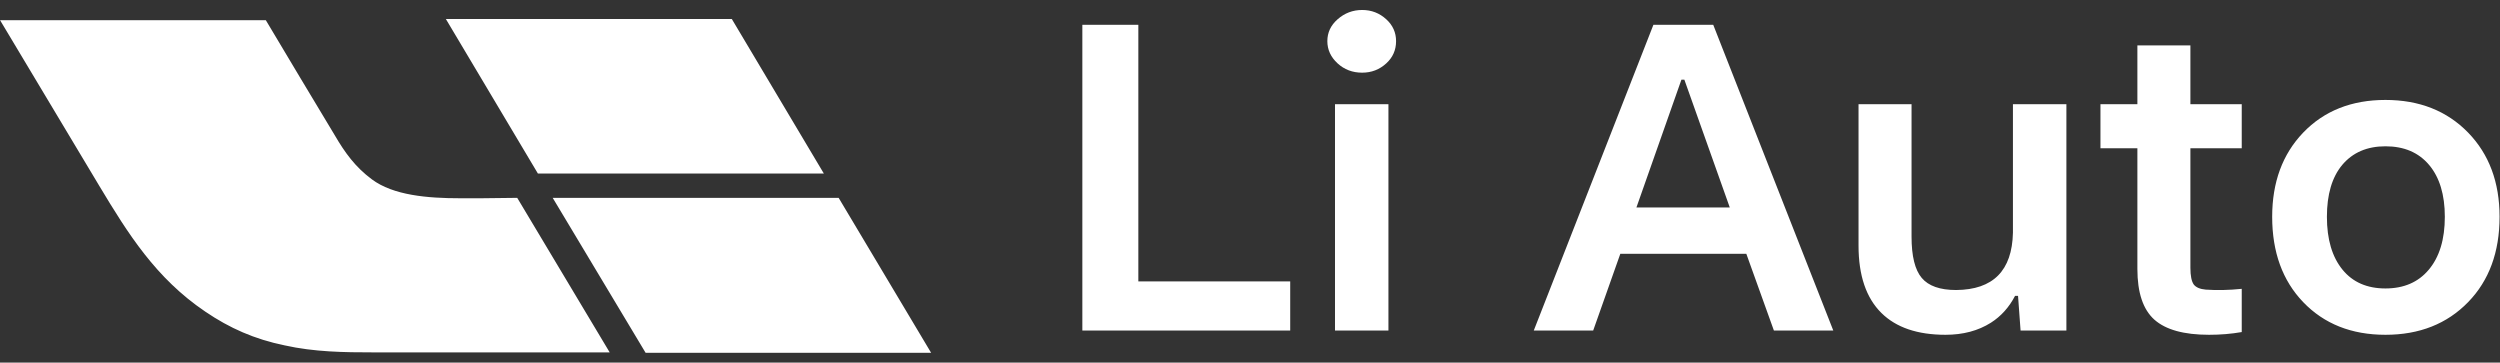 <svg width="131" height="19" viewBox="0 0 131 19" fill="none" xmlns="http://www.w3.org/2000/svg">
<rect x="0" y="0" width="131" height="19" fill="#333333" stroke="none"/>
<g clip-path="url(#clip0_191_282)">
<mask id="mask0_191_282" style="mask-type:luminance" maskUnits="userSpaceOnUse" x="-3" y="-2" width="54" height="25">
<path d="M-2.113 -1.922H50.813V22.374H-2.113V-1.922Z" fill="white"/>
</mask>
<g mask="url(#mask0_191_282)">
<path fill-rule="evenodd" clip-rule="evenodd" d="M58.576 1.404C58.717 1.404 58.835 1.513 58.835 1.642V16.37C58.835 16.435 58.882 16.478 58.952 16.478L63.868 16.457L65.068 18.487H56.553C56.412 18.487 56.294 18.379 56.294 18.25V1.642C56.294 1.513 56.412 1.404 56.553 1.404H58.576ZM43.945 10.367L48.791 18.487H33.83L28.961 10.367H43.945ZM84.239 1.491C84.404 1.491 84.522 1.556 84.522 1.707L88.52 18.228V18.271C88.52 18.422 88.45 18.487 88.285 18.487H86.216C86.098 18.487 86.004 18.422 85.957 18.271L85.368 15.485C85.368 15.463 85.345 15.42 85.321 15.42C85.298 15.398 85.274 15.398 85.227 15.398H80.97C80.923 15.398 80.899 15.398 80.876 15.42C80.852 15.442 80.829 15.463 80.829 15.485L80.217 18.271C80.194 18.422 80.1 18.487 79.934 18.487H77.912C77.818 18.487 77.748 18.465 77.724 18.422C77.677 18.379 77.677 18.314 77.677 18.228L81.629 1.707C81.652 1.556 81.769 1.491 81.91 1.491H84.239ZM116.912 5.745C118.3 5.745 119.383 6.112 120.182 6.825C120.983 7.537 121.382 8.466 121.382 9.611V14.665C121.382 15.831 120.983 16.759 120.182 17.45C119.383 18.141 118.3 18.487 116.912 18.487C115.548 18.487 114.442 18.141 113.642 17.45C112.844 16.759 112.444 15.831 112.444 14.665V9.611C112.444 8.466 112.844 7.537 113.667 6.825C114.489 6.112 115.573 5.745 116.912 5.745ZM68.903 4.903C69.067 4.903 69.162 4.989 69.162 5.141V18.25C69.162 18.401 69.091 18.487 68.903 18.487H66.88C66.715 18.487 66.621 18.422 66.621 18.25V5.141C66.621 4.989 66.691 4.903 66.88 4.903H68.903ZM13.93 1.059C14.094 1.339 17.387 6.847 17.552 7.105C18.07 7.991 18.611 8.747 19.482 9.395C20.61 10.237 22.398 10.389 24.115 10.389L25.281 10.388C25.811 10.386 25.494 10.383 27.102 10.367L29.525 14.416L31.948 18.465H19.599C18.023 18.465 16.47 18.444 14.917 18.098C13.341 17.775 12.024 17.192 10.754 16.327C8.167 14.578 6.708 12.245 5.203 9.74L2.603 5.399L0.004 1.059H13.93ZM93.108 5.918C93.272 5.918 93.366 6.004 93.366 6.156V14.34C93.366 15.744 93.977 16.435 95.178 16.435C95.789 16.435 96.236 16.241 96.565 15.831C96.894 15.442 97.059 14.88 97.059 14.189V6.134C97.059 6.025 97.153 5.939 97.318 5.939H99.341C99.505 5.939 99.599 6.025 99.599 6.177V18.055C99.599 18.228 99.505 18.293 99.341 18.293H97.318C97.129 18.293 97.059 18.206 97.059 18.055V17.342C97.059 17.299 97.035 17.278 97.012 17.278C96.989 17.278 96.965 17.299 96.918 17.321C96.377 18.076 95.53 18.465 94.377 18.465C93.319 18.465 92.473 18.163 91.814 17.58C91.155 16.997 90.825 16.09 90.825 14.859V6.156C90.825 6.004 90.92 5.918 91.084 5.918H93.108ZM106.516 3.002C106.681 3.002 106.775 3.089 106.775 3.24V5.982C106.775 6.047 106.798 6.09 106.893 6.09H108.75C108.938 6.09 109.009 6.177 109.009 6.328V7.537C109.033 7.732 108.938 7.819 108.773 7.819H106.916C106.845 7.819 106.798 7.862 106.798 7.926V14.751C106.798 15.398 106.916 15.852 107.174 16.09C107.41 16.349 107.809 16.457 108.35 16.435H108.586C108.75 16.435 108.844 16.521 108.844 16.673V18.228C108.844 18.401 108.75 18.465 108.586 18.465H107.762C106.633 18.465 105.786 18.271 105.199 17.861C104.633 17.45 104.327 16.695 104.327 15.55V7.883C104.327 7.819 104.281 7.776 104.235 7.776H103.199C103.01 7.776 102.94 7.689 102.94 7.537V6.328C102.94 6.177 103.034 6.09 103.199 6.09H104.235C104.304 6.09 104.327 6.069 104.327 5.982V3.24C104.327 3.089 104.422 3.002 104.587 3.002H106.516ZM116.912 7.732C116.348 7.732 115.877 7.926 115.525 8.294C115.173 8.66 114.984 9.136 114.984 9.719V14.47C114.984 15.053 115.173 15.528 115.525 15.895C115.877 16.263 116.348 16.435 116.912 16.435C117.477 16.457 117.948 16.263 118.3 15.895C118.654 15.528 118.841 15.053 118.841 14.47V9.719C118.841 9.136 118.654 8.66 118.3 8.294C117.948 7.926 117.477 7.732 116.912 7.732ZM83.158 5.054C83.134 5.054 83.111 5.076 83.111 5.119L81.299 13.433C81.299 13.498 81.323 13.542 81.37 13.542H84.874C84.921 13.542 84.945 13.52 84.945 13.433L83.205 5.119C83.181 5.076 83.158 5.054 83.158 5.054ZM38.346 0.994L43.169 9.092H28.185L23.362 0.994H38.346ZM68.903 1.404C69.067 1.404 69.162 1.491 69.162 1.642V3.499C69.162 3.65 69.091 3.737 68.903 3.737H66.88C66.715 3.737 66.621 3.672 66.621 3.499V1.642C66.621 1.491 66.691 1.404 66.88 1.404H68.903Z" fill="white"/>
</g>
<path fill-rule="evenodd" clip-rule="evenodd" d="M67.607 14.747V17.319H56.715V1.298H59.649V14.747H67.607ZM71.377 3.808C70.873 3.808 70.443 3.646 70.087 3.319C69.732 2.992 69.553 2.604 69.553 2.156C69.553 1.706 69.732 1.325 70.087 1.013C70.458 0.686 70.887 0.523 71.377 0.523C71.865 0.523 72.287 0.686 72.643 1.013C72.984 1.325 73.154 1.706 73.154 2.156C73.154 2.618 72.984 3.006 72.643 3.319C72.287 3.646 71.865 3.808 71.377 3.808ZM69.954 17.319V5.461H72.754V17.319H69.954ZM96.064 17.319H92.952L91.507 13.298H84.905L83.483 17.319H80.37L86.639 1.298H89.773L96.064 17.319ZM88.106 4.176L85.749 10.87H90.64L88.261 4.176H88.106ZM108.279 5.461V17.319H105.878L105.745 15.503H105.589C105.278 16.101 104.856 16.571 104.322 16.911C103.656 17.332 102.863 17.543 101.944 17.543C100.477 17.543 99.358 17.162 98.587 16.401C97.787 15.612 97.387 14.435 97.387 12.87V5.461H100.165V12.4C100.165 13.421 100.343 14.142 100.699 14.563C101.055 14.986 101.655 15.197 102.5 15.197C104.441 15.183 105.433 14.183 105.478 12.196V5.461H108.279ZM117.467 15.135V17.4C116.919 17.496 116.348 17.543 115.756 17.543C114.437 17.543 113.481 17.278 112.887 16.748C112.295 16.217 111.999 15.333 111.999 14.095V7.768H110.064V5.461H111.999V2.38H114.777V5.461H117.467V7.768H114.777V14.033C114.777 14.455 114.837 14.747 114.955 14.911C115.073 15.06 115.281 15.149 115.578 15.176C116.171 15.217 116.8 15.203 117.467 15.135ZM124.997 17.543C123.219 17.543 121.782 16.972 120.685 15.829C119.603 14.7 119.062 13.21 119.062 11.36C119.062 9.55 119.603 8.081 120.685 6.951C121.782 5.809 123.219 5.237 124.997 5.237C126.776 5.237 128.221 5.809 129.332 6.951C130.429 8.081 130.977 9.55 130.977 11.36C130.977 13.21 130.429 14.7 129.332 15.829C128.221 16.972 126.776 17.543 124.997 17.543ZM124.997 15.115C125.961 15.115 126.717 14.788 127.264 14.136C127.828 13.468 128.109 12.543 128.109 11.36C128.109 10.203 127.835 9.298 127.287 8.645C126.739 7.992 125.976 7.666 124.997 7.666C124.034 7.666 123.278 7.992 122.73 8.645C122.197 9.285 121.93 10.19 121.93 11.36C121.93 12.543 122.204 13.468 122.752 14.136C123.286 14.788 124.034 15.115 124.997 15.115Z" fill="white"/>
</g>
<defs>
<clipPath id="clip0_191_282">
<rect width="131" height="18" fill="white" transform="translate(0 0.5)"/>
</clipPath>
</defs>
</svg>

